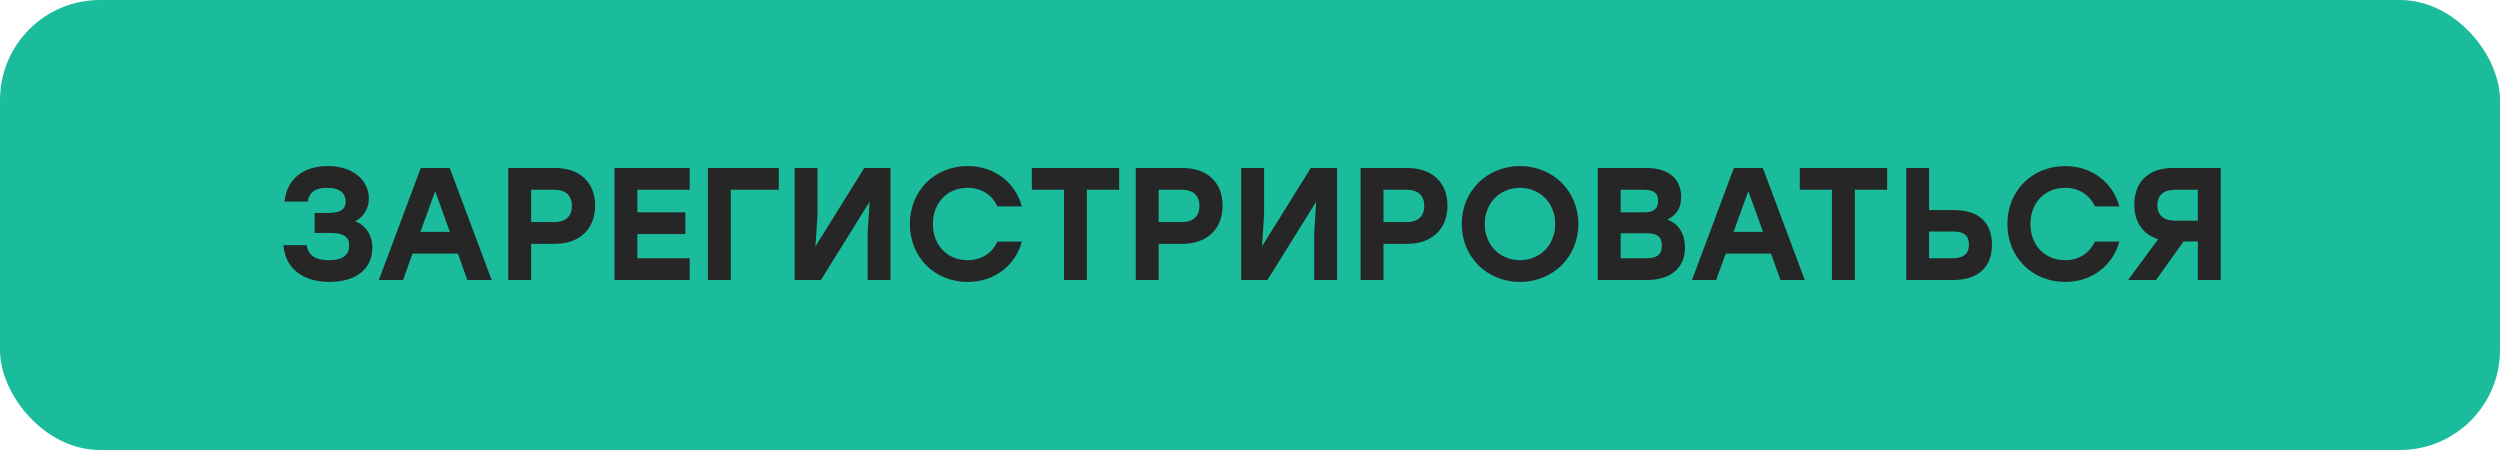 <?xml version="1.0" encoding="UTF-8"?> <svg xmlns="http://www.w3.org/2000/svg" width="250" height="45" viewBox="0 0 250 45" fill="none"><rect width="250" height="45" rx="10" fill="#1ABC9C"></rect><path d="M35.526 22.128C36.582 22.56 37.238 23.504 37.238 24.768C37.238 26.912 35.574 28.192 32.95 28.192C30.47 28.192 28.534 26.992 28.342 24.512H30.662C30.854 25.616 31.622 26.016 32.902 26.016C34.342 26.016 34.918 25.456 34.918 24.544C34.918 23.776 34.486 23.296 33.078 23.296H31.462V21.296H32.79C33.91 21.296 34.566 21.008 34.566 20.176C34.566 19.376 34.054 18.784 32.71 18.784C31.622 18.784 30.982 19.12 30.758 20.16H28.454C28.694 17.792 30.438 16.608 32.79 16.608C35.238 16.608 36.886 17.968 36.886 19.872C36.886 20.848 36.358 21.696 35.526 22.128ZM46.733 28L45.789 25.36H41.261L40.301 28H37.886L42.078 16.8H44.974L49.166 28H46.733ZM42.045 23.184H44.989L43.517 19.12L42.045 23.184ZM55.529 16.8C57.929 16.8 59.513 18.208 59.513 20.56C59.513 22.912 57.929 24.384 55.529 24.384H53.113V28H50.825V16.8H55.529ZM55.433 22.208C56.617 22.208 57.193 21.568 57.193 20.592C57.193 19.6 56.617 18.976 55.433 18.976H53.113V22.208H55.433ZM68.97 18.976H63.738V21.232H68.538V23.408H63.738V25.824H68.97V28H61.45V16.8H68.97V18.976ZM77.882 16.8V18.976H73.082V28H70.794V16.8H77.882ZM86.424 16.8H89.048V28H86.76V23.312L86.968 20.16L82.088 28H79.464V16.8H81.752V21.488L81.544 24.64L86.424 16.8ZM96.779 28.192C93.436 28.192 90.987 25.696 90.987 22.4C90.987 19.104 93.436 16.608 96.779 16.608C99.451 16.608 101.532 18.256 102.188 20.64H99.74C99.212 19.488 98.139 18.784 96.763 18.784C94.7 18.784 93.291 20.304 93.291 22.4C93.291 24.496 94.7 26.016 96.763 26.016C98.139 26.016 99.212 25.312 99.74 24.16H102.188C101.532 26.544 99.451 28.192 96.779 28.192ZM111.918 16.8V18.976H108.686V28H106.398V18.976H103.182V16.8H111.918ZM118.279 16.8C120.679 16.8 122.263 18.208 122.263 20.56C122.263 22.912 120.679 24.384 118.279 24.384H115.863V28H113.575V16.8H118.279ZM118.183 22.208C119.367 22.208 119.943 21.568 119.943 20.592C119.943 19.6 119.367 18.976 118.183 18.976H115.863V22.208H118.183ZM131.08 16.8H133.704V28H131.416V23.312L131.624 20.16L126.744 28H124.12V16.8H126.408V21.488L126.2 24.64L131.08 16.8ZM140.764 16.8C143.164 16.8 144.748 18.208 144.748 20.56C144.748 22.912 143.164 24.384 140.764 24.384H138.348V28H136.06V16.8H140.764ZM140.668 22.208C141.852 22.208 142.428 21.568 142.428 20.592C142.428 19.6 141.852 18.976 140.668 18.976H138.348V22.208H140.668ZM151.998 16.608C155.294 16.608 157.838 19.104 157.838 22.4C157.838 25.696 155.294 28.192 151.998 28.192C148.702 28.192 146.174 25.696 146.174 22.4C146.174 19.104 148.702 16.608 151.998 16.608ZM151.998 18.784C149.982 18.784 148.478 20.304 148.478 22.4C148.478 24.496 149.982 26.016 151.998 26.016C154.014 26.016 155.518 24.496 155.518 22.4C155.518 20.304 154.014 18.784 151.998 18.784ZM166.723 21.968C167.923 22.368 168.499 23.456 168.499 24.768C168.499 26.816 167.027 28 164.723 28H159.779V16.8H164.691C166.755 16.8 168.115 17.792 168.115 19.712C168.115 20.832 167.635 21.504 166.723 21.968ZM165.811 20.096C165.811 19.28 165.347 18.976 164.387 18.976H162.067V21.232H164.451C165.395 21.232 165.811 20.848 165.811 20.096ZM164.675 25.824C165.843 25.824 166.179 25.328 166.179 24.576C166.179 23.76 165.843 23.328 164.659 23.328H162.067V25.824H164.675ZM178.046 28L177.102 25.36H172.574L171.614 28H169.198L173.39 16.8H176.286L180.478 28H178.046ZM173.358 23.184H176.302L174.83 19.12L173.358 23.184ZM188.715 16.8V18.976H185.483V28H183.195V18.976H179.979V16.8H188.715ZM195.406 21.008C197.854 21.008 199.198 22.224 199.198 24.496C199.198 26.752 197.758 28 195.358 28H190.622V16.8H192.91V21.008H195.406ZM195.278 25.824C196.35 25.824 196.894 25.36 196.894 24.464C196.894 23.568 196.398 23.152 195.326 23.152H192.91V25.824H195.278ZM206.53 28.192C203.186 28.192 200.738 25.696 200.738 22.4C200.738 19.104 203.186 16.608 206.53 16.608C209.202 16.608 211.282 18.256 211.938 20.64H209.49C208.962 19.488 207.89 18.784 206.514 18.784C204.45 18.784 203.042 20.304 203.042 22.4C203.042 24.496 204.45 26.016 206.514 26.016C207.89 26.016 208.962 25.312 209.49 24.16H211.938C211.282 26.544 209.202 28.192 206.53 28.192ZM217.255 16.8H222.071V28H219.783V24.144H218.359L215.607 28H212.807L215.815 23.92C214.327 23.456 213.431 22.256 213.431 20.464C213.431 18.208 214.839 16.8 217.255 16.8ZM217.495 22.064H219.783V18.976H217.495C216.311 18.976 215.735 19.584 215.735 20.528C215.735 21.472 216.311 22.064 217.495 22.064Z" fill="#262626"></path></svg> 